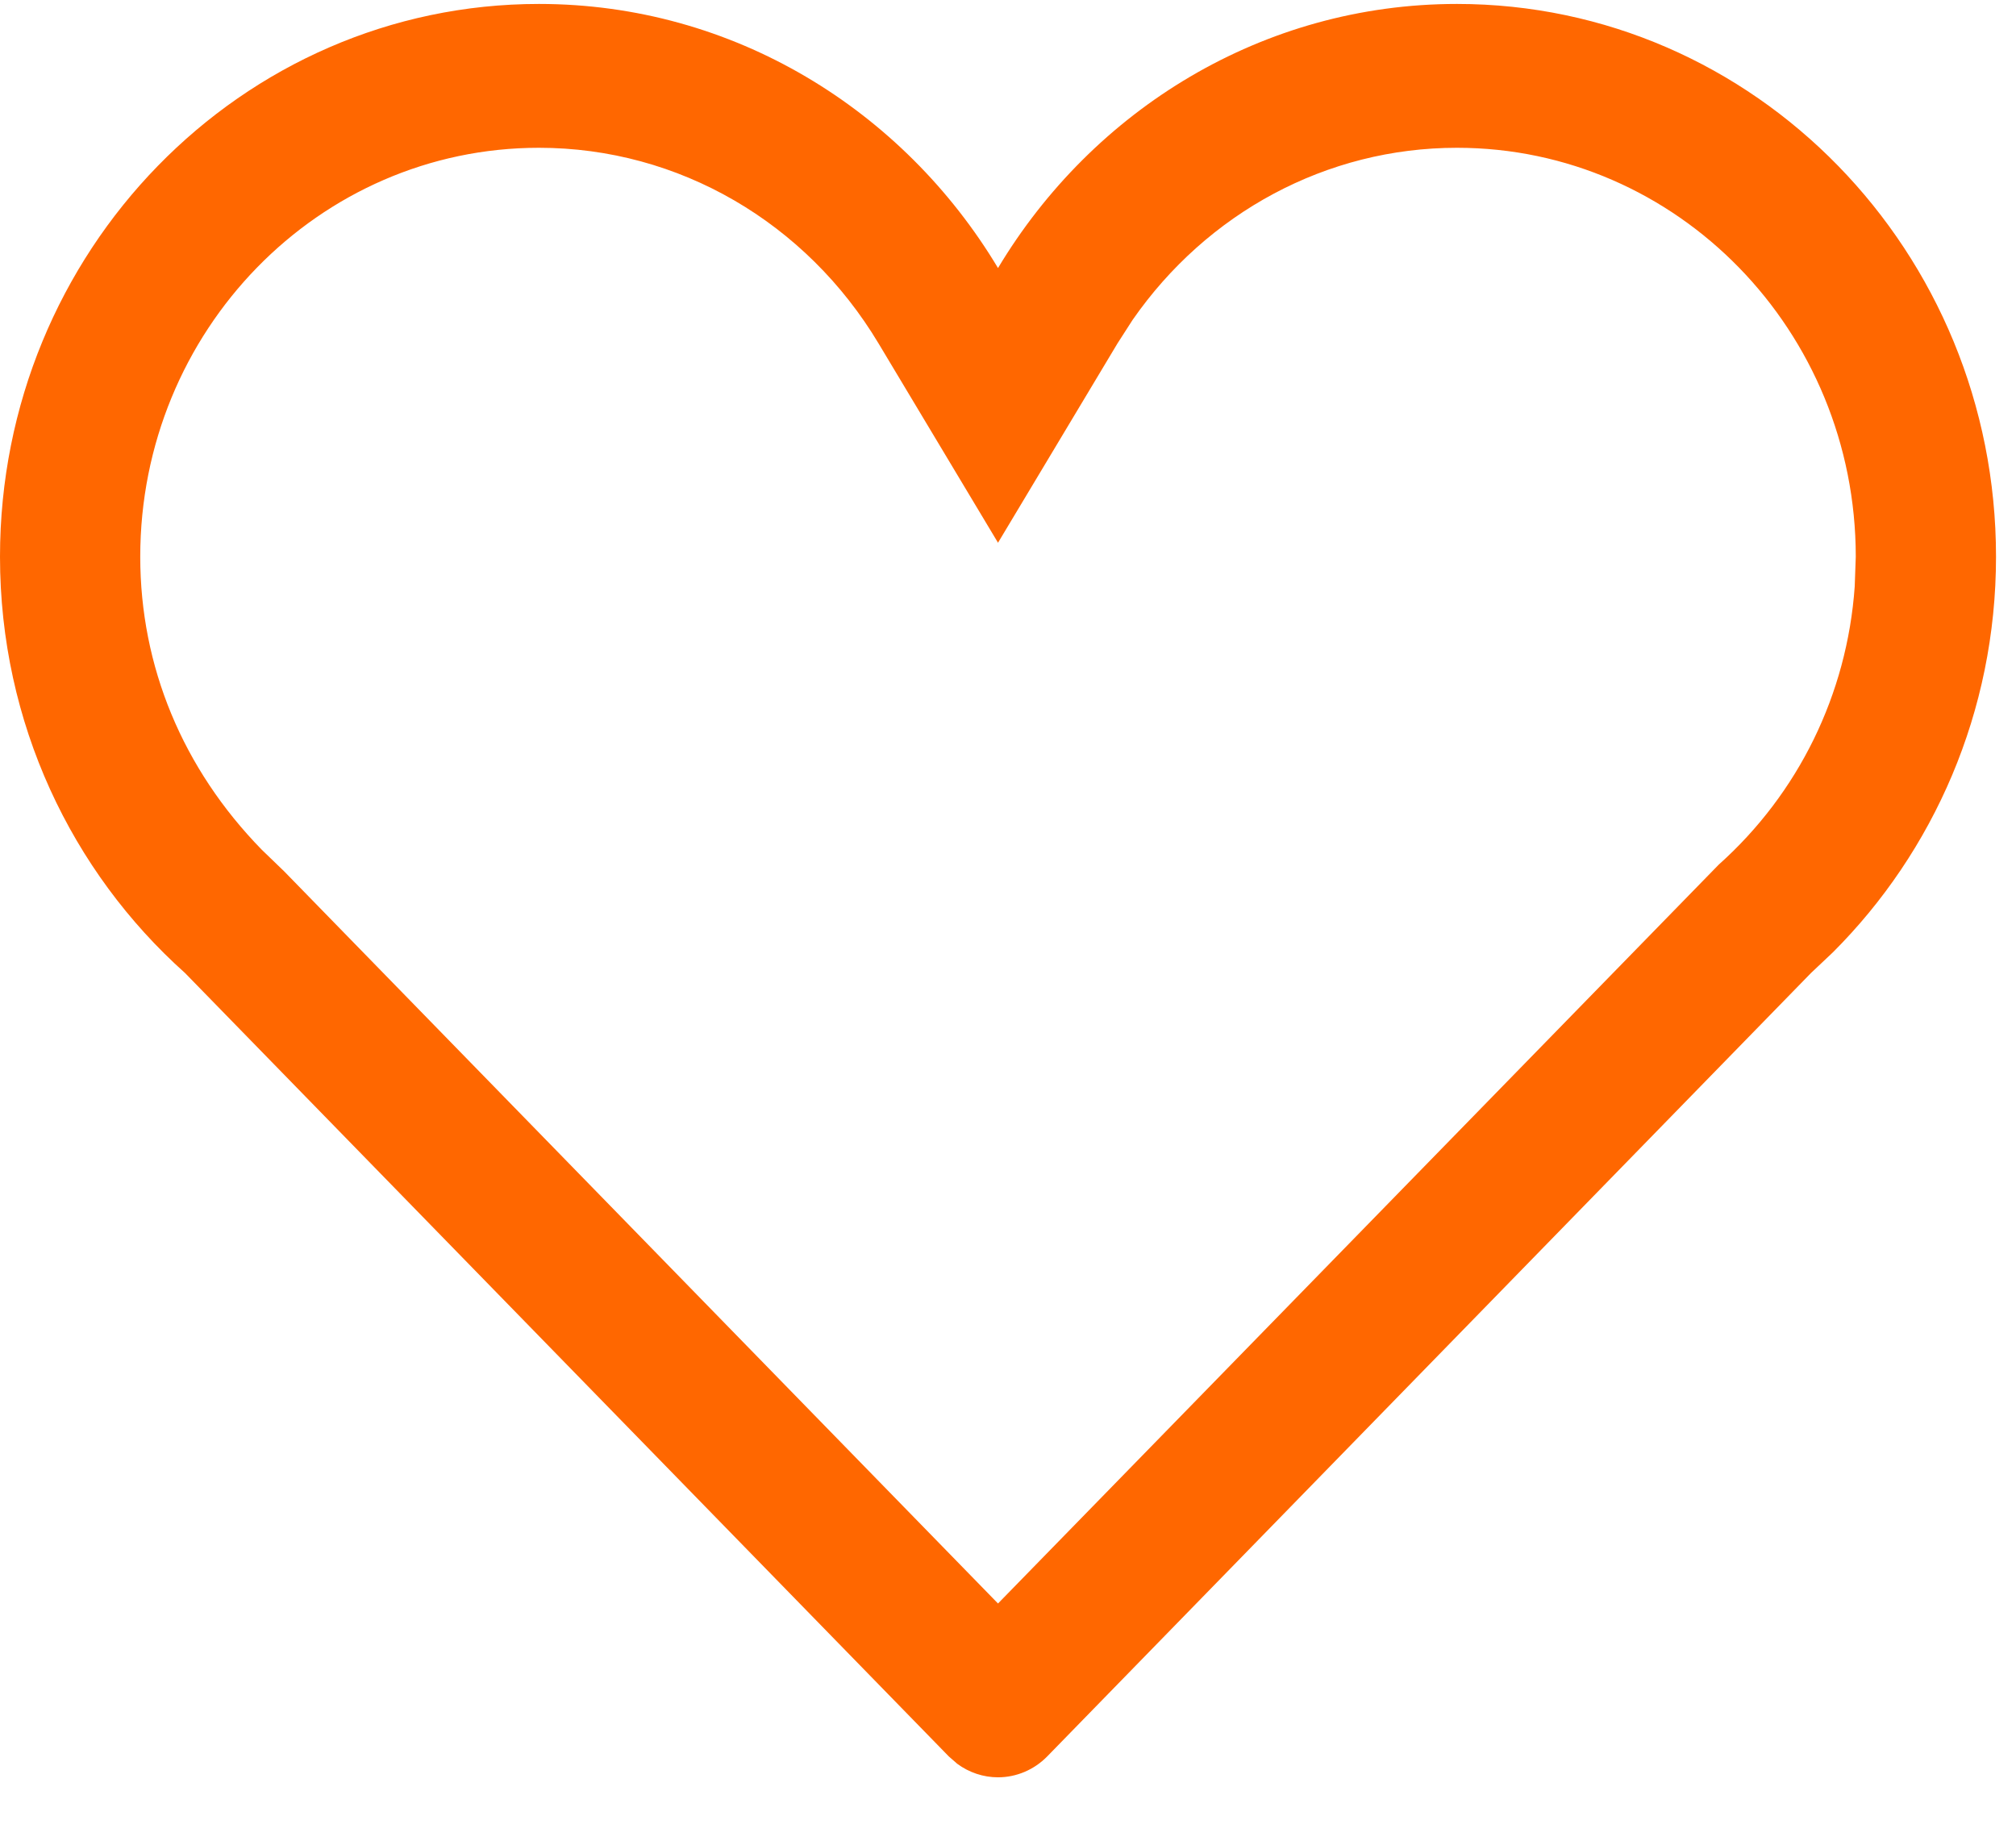 <?xml version="1.0" encoding="UTF-8"?>
<svg width="23px" height="21px" viewBox="0 0 23 21" version="1.1" xmlns="http://www.w3.org/2000/svg" xmlns:xlink="http://www.w3.org/1999/xlink">
    <title>6275476E-B0B3-429E-9C6E-003FD3BA7483</title>
    <g id="Anasayfa" stroke="none" stroke-width="1" fill="none" fill-rule="evenodd">
        <g id="Anasayfa-1200px-gunceldijital" transform="translate(-1399, -73)" fill="#FF6700" fill-rule="nonzero">
            <g id="Group-10">
                <path d="M1415.622,73.045 C1419.019,73.045 1421.772,75.869 1421.772,79.352 C1421.772,81.122 1421.058,82.718 1419.913,83.863 L1419.661,84.101 L1410.947,93.039 C1410.798,93.191 1410.596,93.277 1410.386,93.277 C1410.218,93.277 1410.055,93.222 1409.92,93.122 L1409.825,93.039 L1401.111,84.101 C1399.819,82.946 1399,81.249 1399,79.352 C1399,75.869 1401.753,73.045 1405.149,73.045 C1407.367,73.045 1409.304,74.253 1410.386,76.058 C1411.468,74.253 1413.405,73.045 1415.622,73.045 Z M1415.622,74.686 C1414.132,74.686 1412.769,75.43 1411.922,76.649 L1411.749,76.918 L1410.386,79.192 L1409.023,76.918 C1408.197,75.54 1406.746,74.686 1405.149,74.686 C1402.636,74.686 1400.6,76.775 1400.6,79.352 C1400.6,80.602 1401.083,81.769 1401.986,82.694 L1402.242,82.941 L1410.386,91.294 L1418.609,82.864 C1419.515,82.054 1420.073,80.924 1420.16,79.691 L1420.172,79.352 C1420.172,76.775 1418.135,74.686 1415.622,74.686 Z" id="Path"></path>
            </g>
        </g>
    </g>
</svg>
